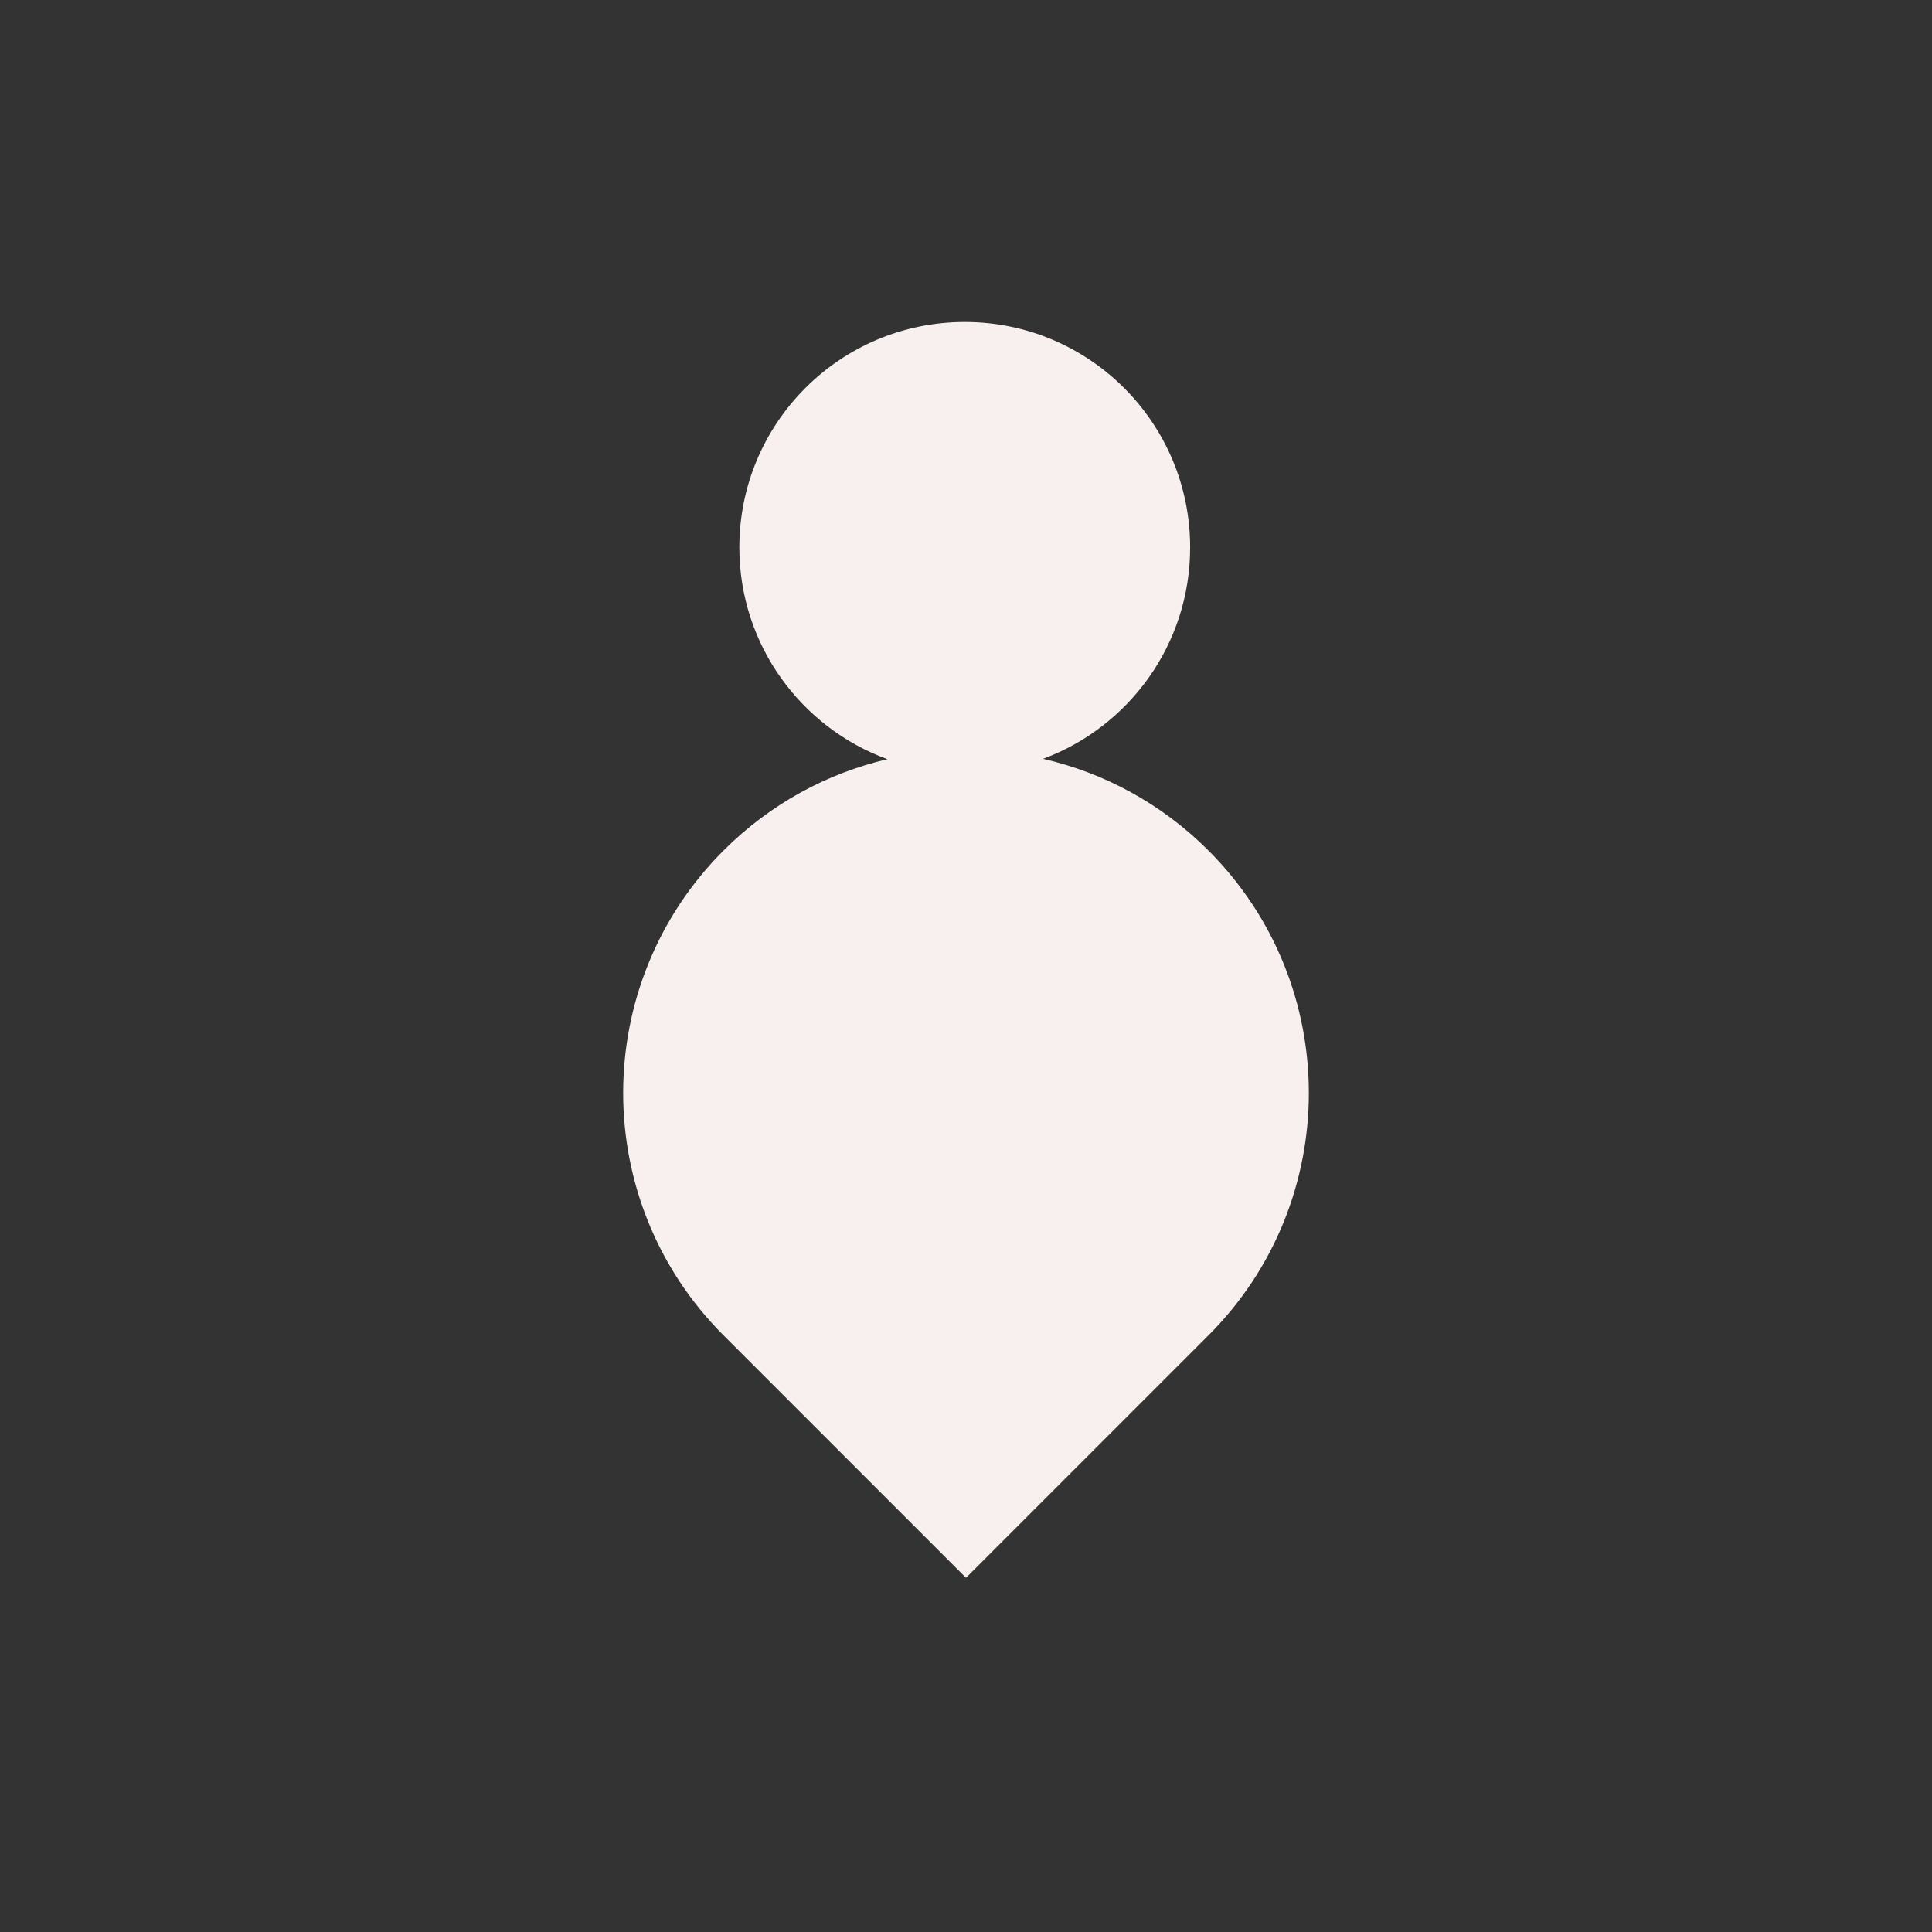 <?xml version="1.0" encoding="utf-8"?>
<!-- Generator: Adobe Illustrator 25.4.1, SVG Export Plug-In . SVG Version: 6.00 Build 0)  -->
<svg version="1.1" id="Layer_1" xmlns="http://www.w3.org/2000/svg" xmlns:xlink="http://www.w3.org/1999/xlink" x="0px" y="0px"
	 viewBox="0 0 1800 1800" style="enable-background:new 0 0 1800 1800;" xml:space="preserve">
<rect x="0" y="0" width="1800" height="1800" fill="#333333" stroke="none"/>
<style type="text/css">
	.st0{fill:#F8F0EE;}
</style>
<path class="st0" d="M1125.87,1244.13L900,1470l-225.87-225.87c-124.74-124.74-124.74-326.99,0-451.73
	c43.61-43.61,96.7-71.98,152.64-85.09C746.28,677.91,688.83,600.66,688.83,510c0-115.98,94.02-210,210-210s210,94.02,210,210
	c0,90.32-57.02,167.33-137.04,196.98c56.46,12.96,110.09,41.44,154.07,85.42C1250.6,917.14,1250.6,1119.39,1125.87,1244.13z"/>
</svg>
